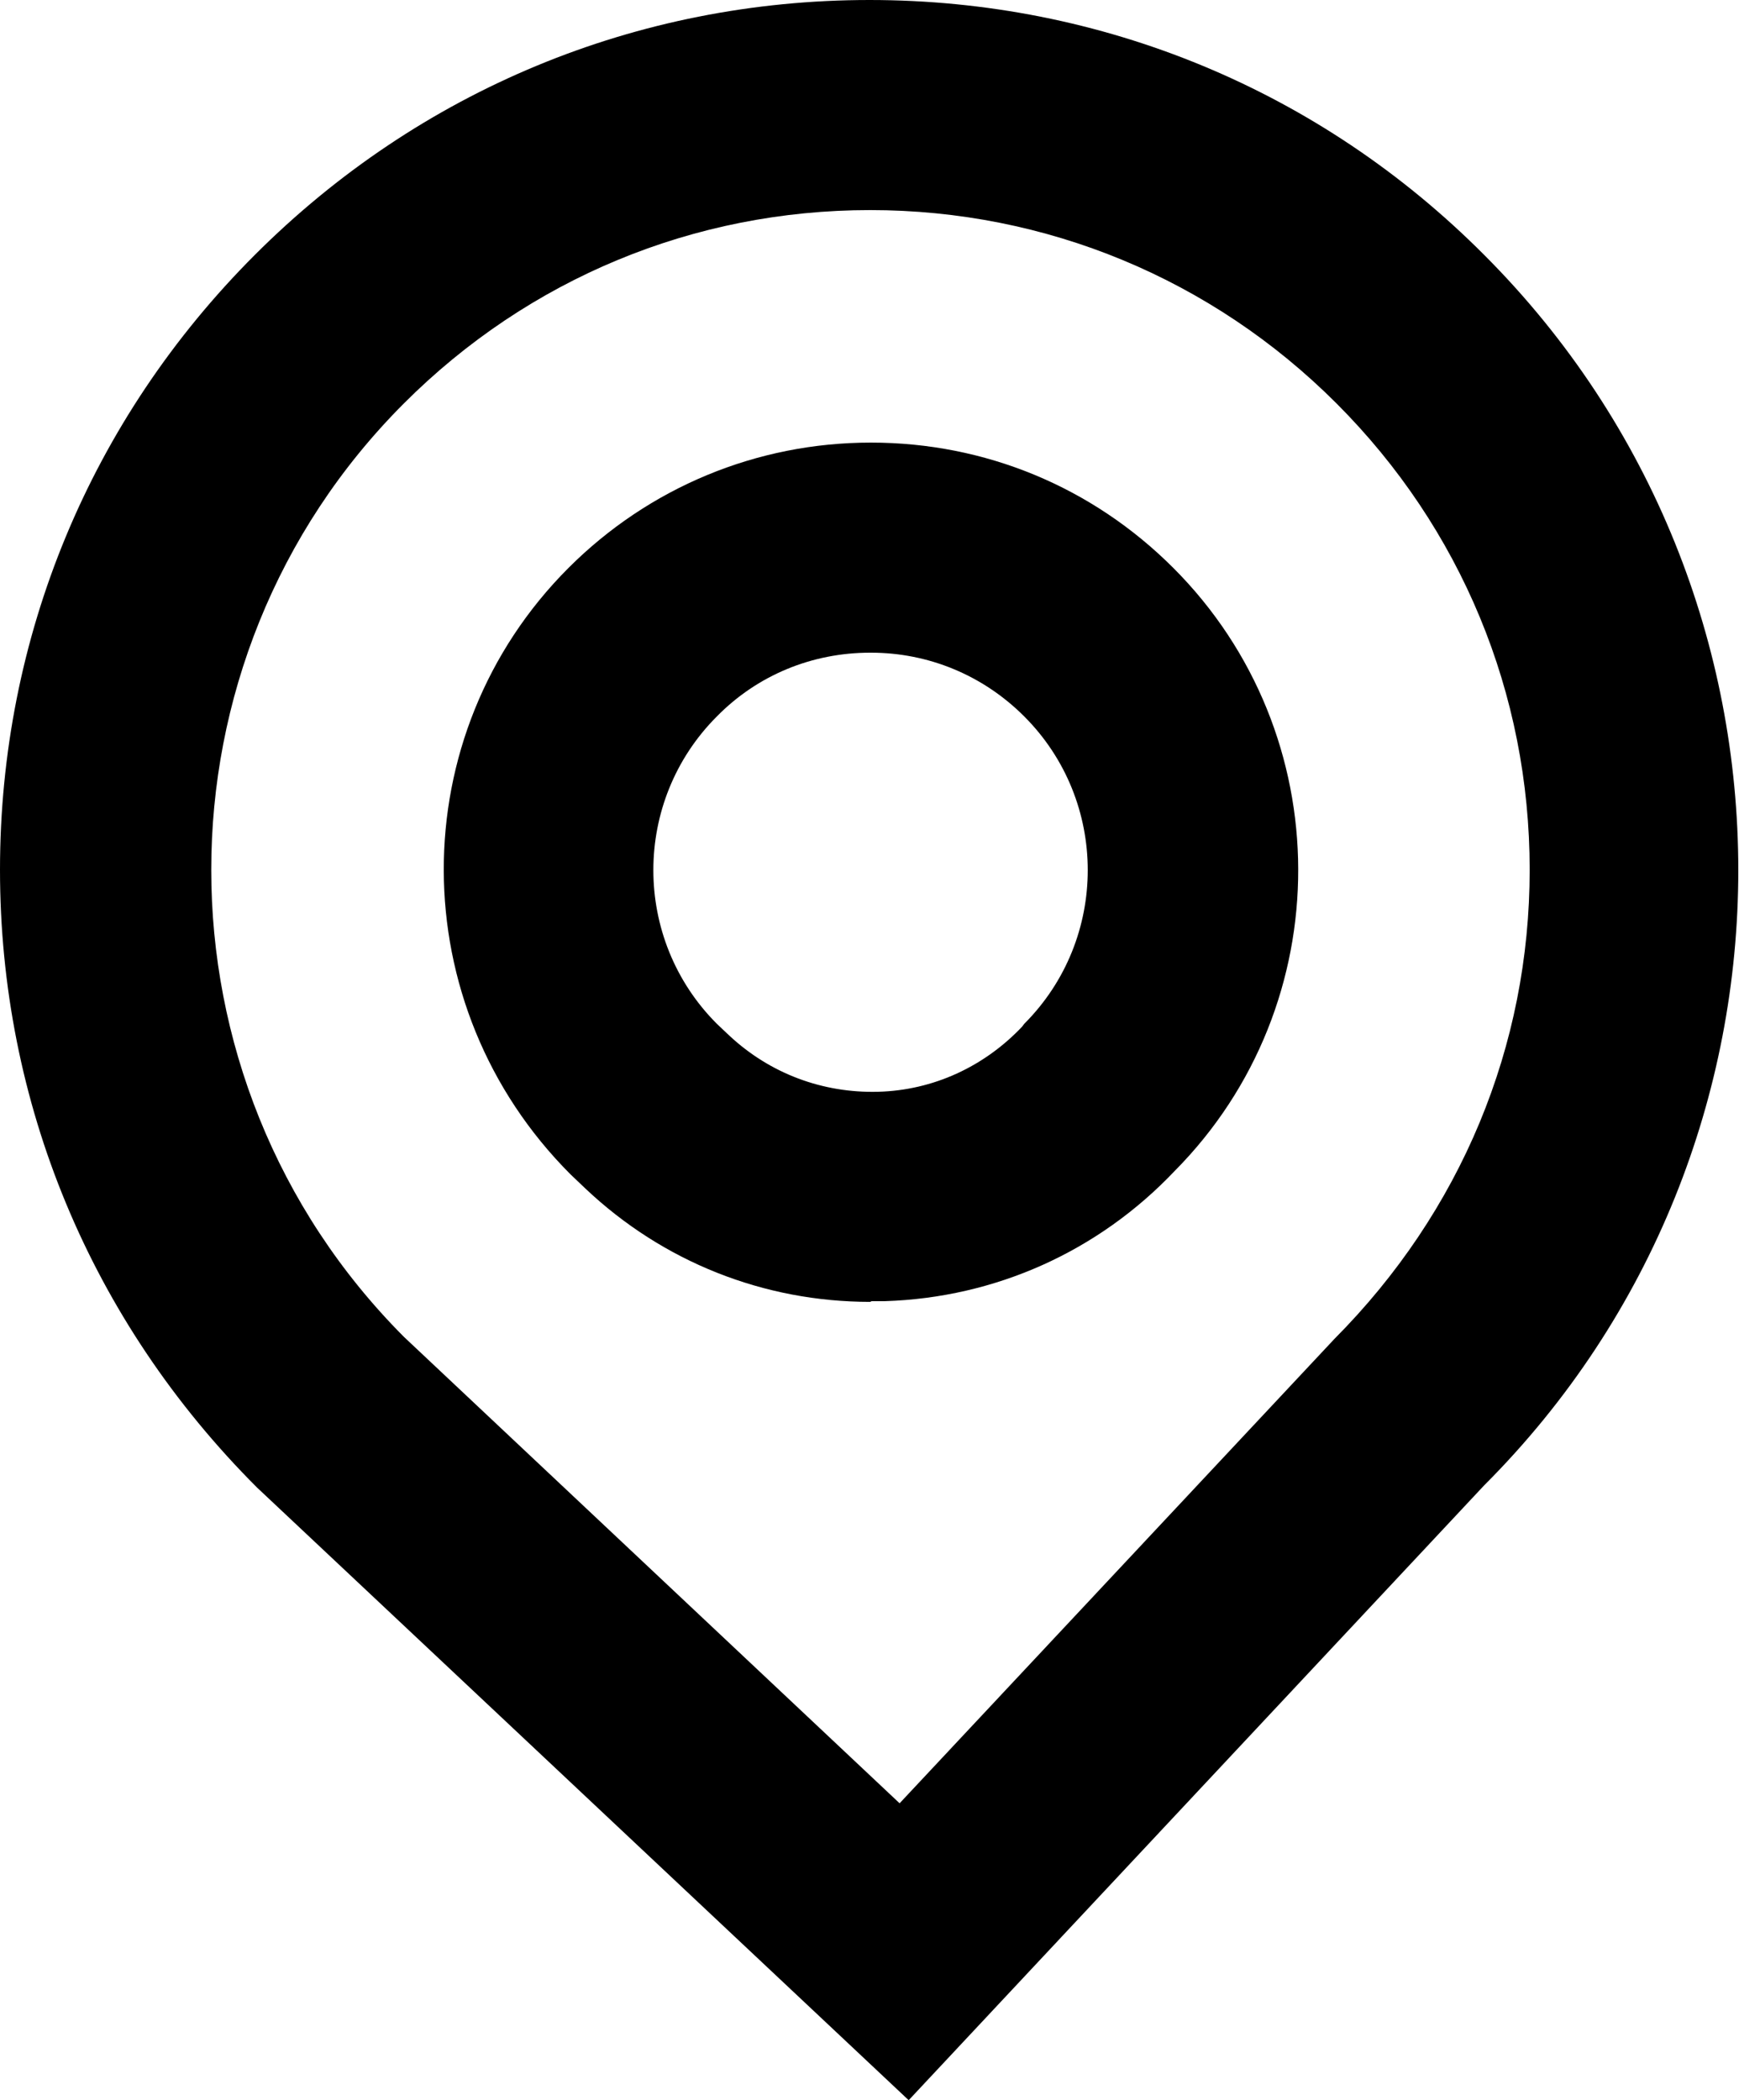 <?xml version="1.0" encoding="UTF-8"?> <svg xmlns="http://www.w3.org/2000/svg" id="_Слой_2" data-name="Слой 2" viewBox="0 0 24.84 29.99"> <defs> <style> .cls-1 { stroke-width: 0px; } </style> </defs> <g id="_Слой_1-2" data-name="Слой 1"> <g> <path class="cls-1" d="m12.98,29.99L3.67,21.24C1.29,18.86,0,15.74,0,12.42S1.29,5.99,3.64,3.64C5.99,1.29,9.1,0,12.42,0s6.44,1.29,8.78,3.64c4.84,4.84,4.84,12.73,0,17.57l-8.23,8.79Zm-.55-26.99c-2.52,0-4.88.98-6.66,2.76-3.67,3.67-3.67,9.65,0,13.33l7.08,6.66,6.21-6.63c1.81-1.82,2.79-4.18,2.79-6.7s-.98-4.88-2.76-6.66c-1.78-1.78-4.15-2.76-6.66-2.76Z"></path> <path class="cls-1" d="m12.43,18.59c-1.52,0-2.96-.57-4.07-1.62l-.21-.2c-2.41-2.41-2.41-6.28-.03-8.66,1.15-1.15,2.69-1.79,4.32-1.79s3.16.63,4.32,1.79c2.37,2.37,2.38,6.23.02,8.61-1.09,1.15-2.56,1.81-4.14,1.86-.06,0-.13,0-.19,0Zm0-9.27c-.83,0-1.61.32-2.19.91-1.21,1.21-1.21,3.18,0,4.39l.18.17c.58.54,1.33.82,2.12.8.79-.02,1.52-.36,2.06-.93l.03-.04c1.21-1.21,1.21-3.18,0-4.39-.59-.59-1.37-.91-2.19-.91Z"></path> </g> </g> </svg> 